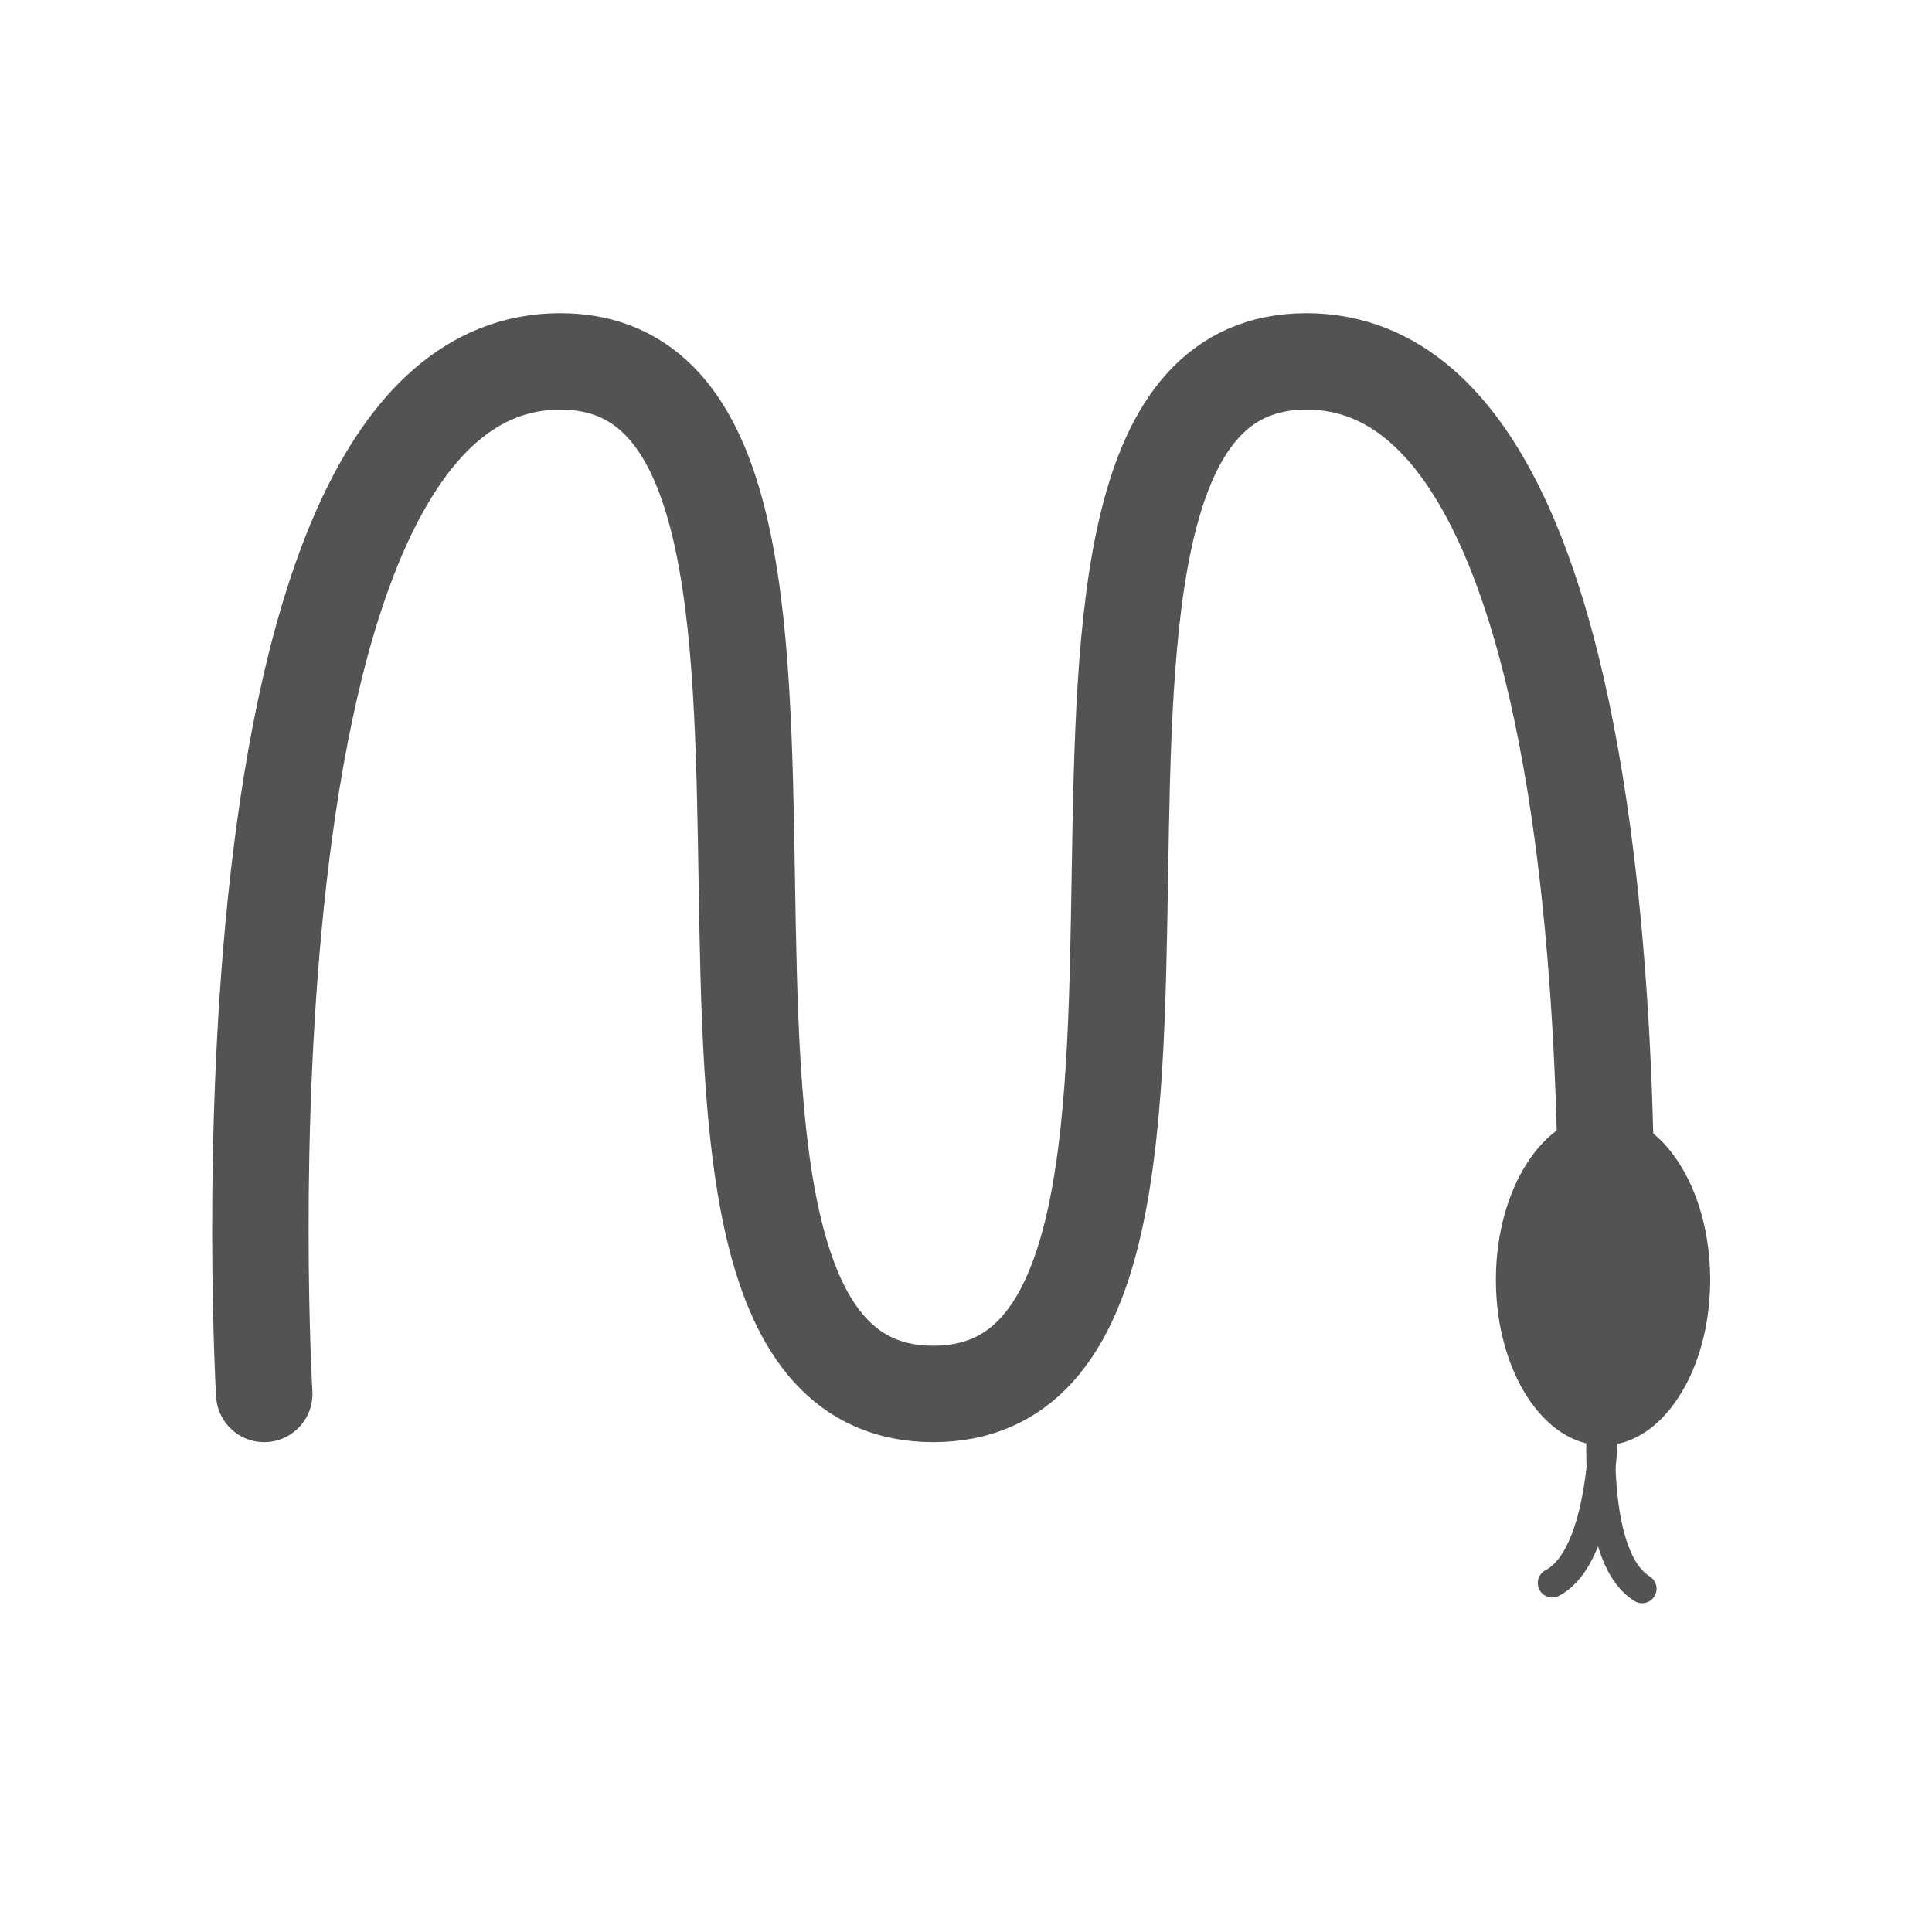 <?xml version="1.0"?>

<!-- Created with Inkscape (http://www.inkscape.org/) -->
<svg xmlns:dc="http://purl.org/dc/elements/1.1/" xmlns:cc="http://creativecommons.org/ns#" xmlns:rdf="http://www.w3.org/1999/02/22-rdf-syntax-ns#" xmlns:svg="http://www.w3.org/2000/svg" xmlns="http://www.w3.org/2000/svg" xmlns:sodipodi="http://sodipodi.sourceforge.net/DTD/sodipodi-0.dtd" xmlns:inkscape="http://www.inkscape.org/namespaces/inkscape" width="200.35" height="200.35" id="svg2" version="1.1" inkscape:version="0.48.3.1 r9886" sodipodi:docname="logo.svg" viewBox="0 0 200.35 200.35"> <defs id="defs4"></defs> <sodipodi:namedview id="base" pagecolor="#ffffff" bordercolor="#666666" borderopacity="1.0" inkscape:pageopacity="0.0" inkscape:pageshadow="2" inkscape:zoom="0.98994949" inkscape:cx="75.972507" inkscape:cy="-29.716642" inkscape:document-units="px" inkscape:current-layer="layer1" showgrid="false" showguides="true" inkscape:guide-bbox="true" inkscape:window-width="1440" inkscape:window-height="850" inkscape:window-x="0" inkscape:window-y="0" inkscape:window-maximized="1" fit-margin-top="0" fit-margin-left="0" fit-margin-right="0" fit-margin-bottom="0" showborder="true"> <sodipodi:guide orientation="0,1" position="50.737,128.872" id="guide2985"></sodipodi:guide> <sodipodi:guide orientation="0,1" position="126.498,21.796" id="guide2987"></sodipodi:guide> <sodipodi:guide orientation="1,0" position="17.402,72.303" id="guide2989"></sodipodi:guide> </sodipodi:namedview>  <g inkscape:label="Ebene 1" inkscape:groupmode="layer" id="layer1" transform="translate(-52.299,27.248)"> <g id="g3817" transform="translate(22,-34)"> <path sodipodi:nodetypes="csssc" inkscape:connector-curvature="0" id="path2991" d="m 57.701,151.306 c 0,0 -6.26,-107.076 30.691,-107.076 36.951,0 1.74,107.076 38.691,107.076 36.951,0 1.74,-107.076 38.691,-107.076 36.951,-2e-6 30.691,107.076 30.691,107.076" style="fill:none;stroke:#535353;stroke-width:10;stroke-linecap:round;stroke-linejoin:round;stroke-miterlimit:4;stroke-opacity:1;stroke-dasharray:none"></path> <path transform="translate(-4.485,-29.01)" d="m 212.132,168.479 c 0,9.484 -4.975,17.173 -11.112,17.173 -6.137,0 -11.112,-7.688 -11.112,-17.173 0,-9.484 4.975,-17.173 11.112,-17.173 6.137,0 11.112,7.688 11.112,17.173 z" sodipodi:ry="17.172592" sodipodi:rx="11.111678" sodipodi:cy="168.4787" sodipodi:cx="201.02036" id="path3761" style="fill:#535353;fill-opacity:1;stroke-width:10;stroke-linecap:round;stroke-linejoin:round;stroke-miterlimit:4;stroke-dasharray:none" sodipodi:type="arc"></path> <g style="stroke:#535353;stroke-opacity:1" transform="matrix(0.992,-0.126,0.126,0.992,-16.816,26.089)" id="g3788"> <path style="fill:none;stroke:#535353;stroke-width:3;stroke-linecap:round;stroke-linejoin:miter;stroke-miterlimit:4;stroke-opacity:1;stroke-dasharray:none" d="m 195.97,151.306 c 0,0 -1.475,16.229 -7.788,18.586" id="path3765" inkscape:connector-curvature="0" sodipodi:nodetypes="cc"></path> <path sodipodi:nodetypes="cc" inkscape:connector-curvature="0" id="path3786" d="m 195.806,151.563 c 0,0 -3.704,15.87 1.548,20.092" style="fill:none;stroke:#535353;stroke-width:3;stroke-linecap:round;stroke-linejoin:miter;stroke-miterlimit:4;stroke-opacity:1;stroke-dasharray:none"></path> </g> </g> </g>
</svg>